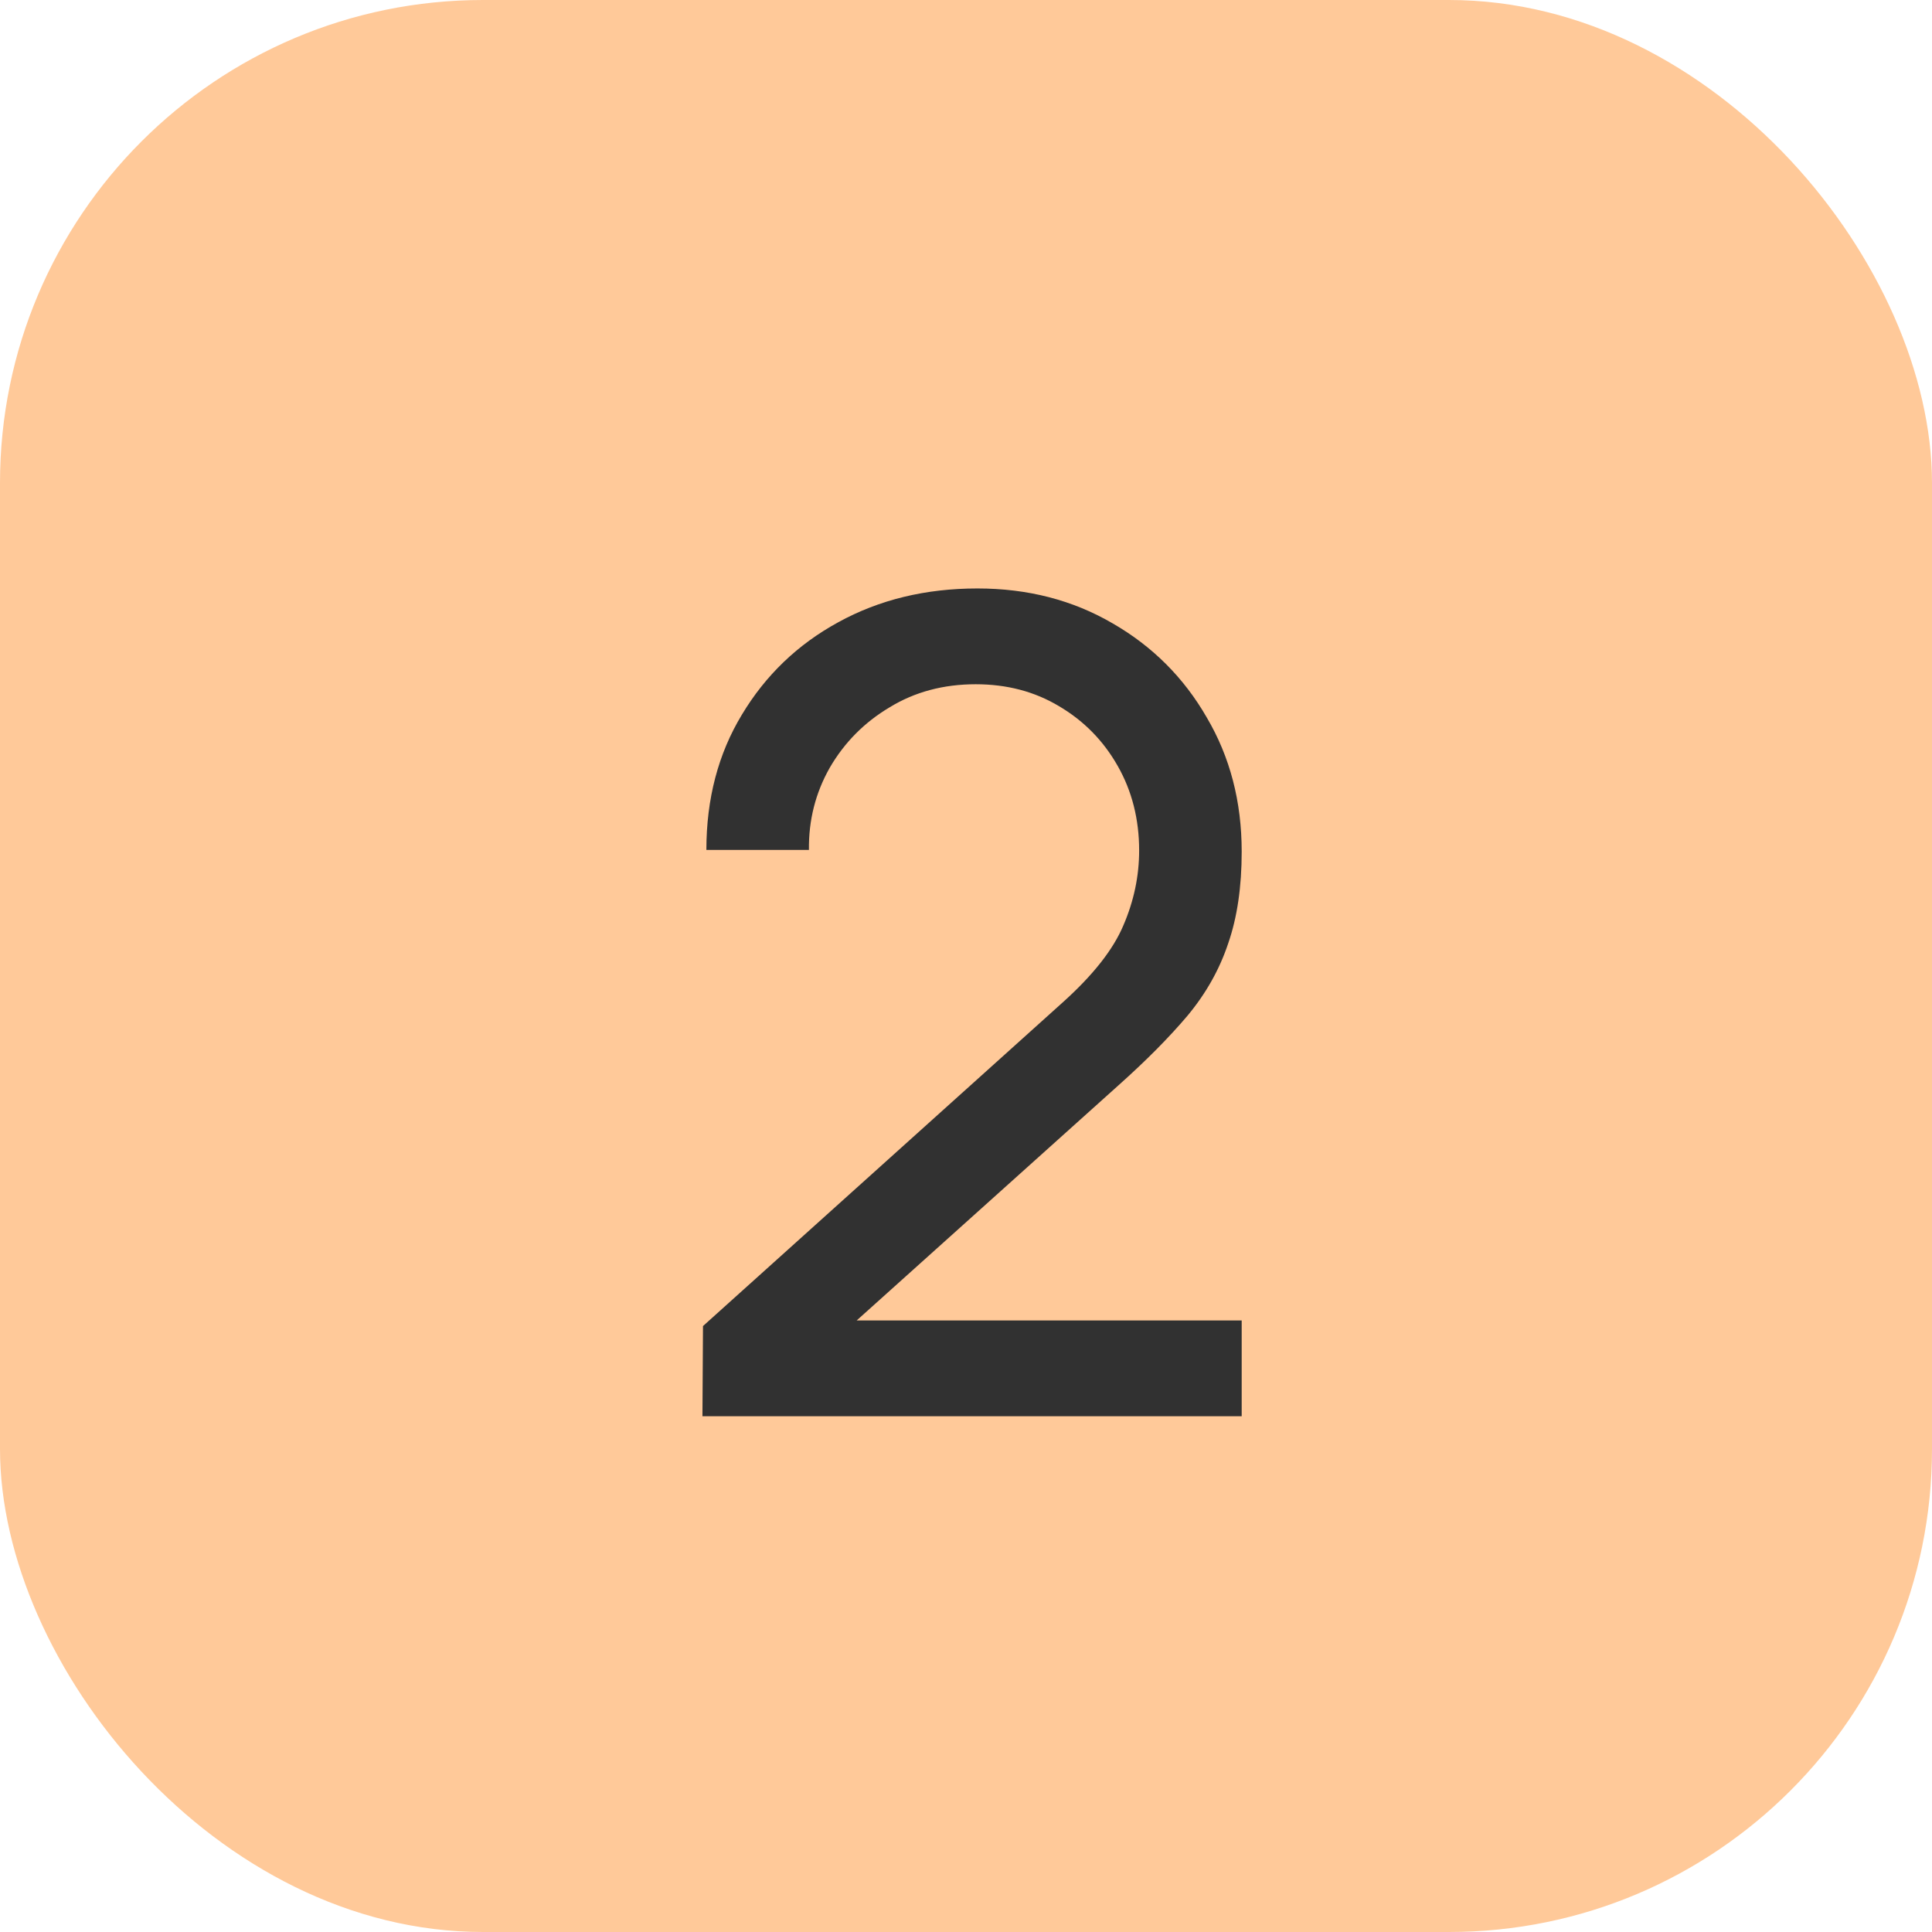 <?xml version="1.0" encoding="UTF-8"?> <svg xmlns="http://www.w3.org/2000/svg" width="60" height="60" viewBox="0 0 60 60" fill="none"><rect width="60" height="60" rx="15" fill="#FFC999"></rect><path d="M21.815 43.983L21.832 41.182L33.015 31.12C33.948 30.28 34.572 29.487 34.887 28.74C35.214 27.982 35.377 27.206 35.377 26.413C35.377 25.444 35.156 24.569 34.712 23.788C34.269 23.006 33.662 22.387 32.892 21.933C32.134 21.477 31.27 21.25 30.302 21.25C29.299 21.25 28.406 21.489 27.625 21.968C26.843 22.434 26.225 23.058 25.77 23.84C25.326 24.622 25.11 25.473 25.122 26.395H21.937C21.937 24.808 22.305 23.408 23.04 22.195C23.775 20.97 24.772 20.013 26.032 19.325C27.304 18.625 28.745 18.275 30.355 18.275C31.918 18.275 33.318 18.637 34.555 19.36C35.791 20.072 36.766 21.046 37.477 22.282C38.2 23.508 38.562 24.896 38.562 26.448C38.562 27.544 38.422 28.495 38.142 29.3C37.874 30.105 37.454 30.852 36.882 31.54C36.31 32.217 35.593 32.94 34.73 33.71L25.437 42.057L25.035 41.008H38.562V43.983H21.815Z" fill="#313131"></path></svg> 